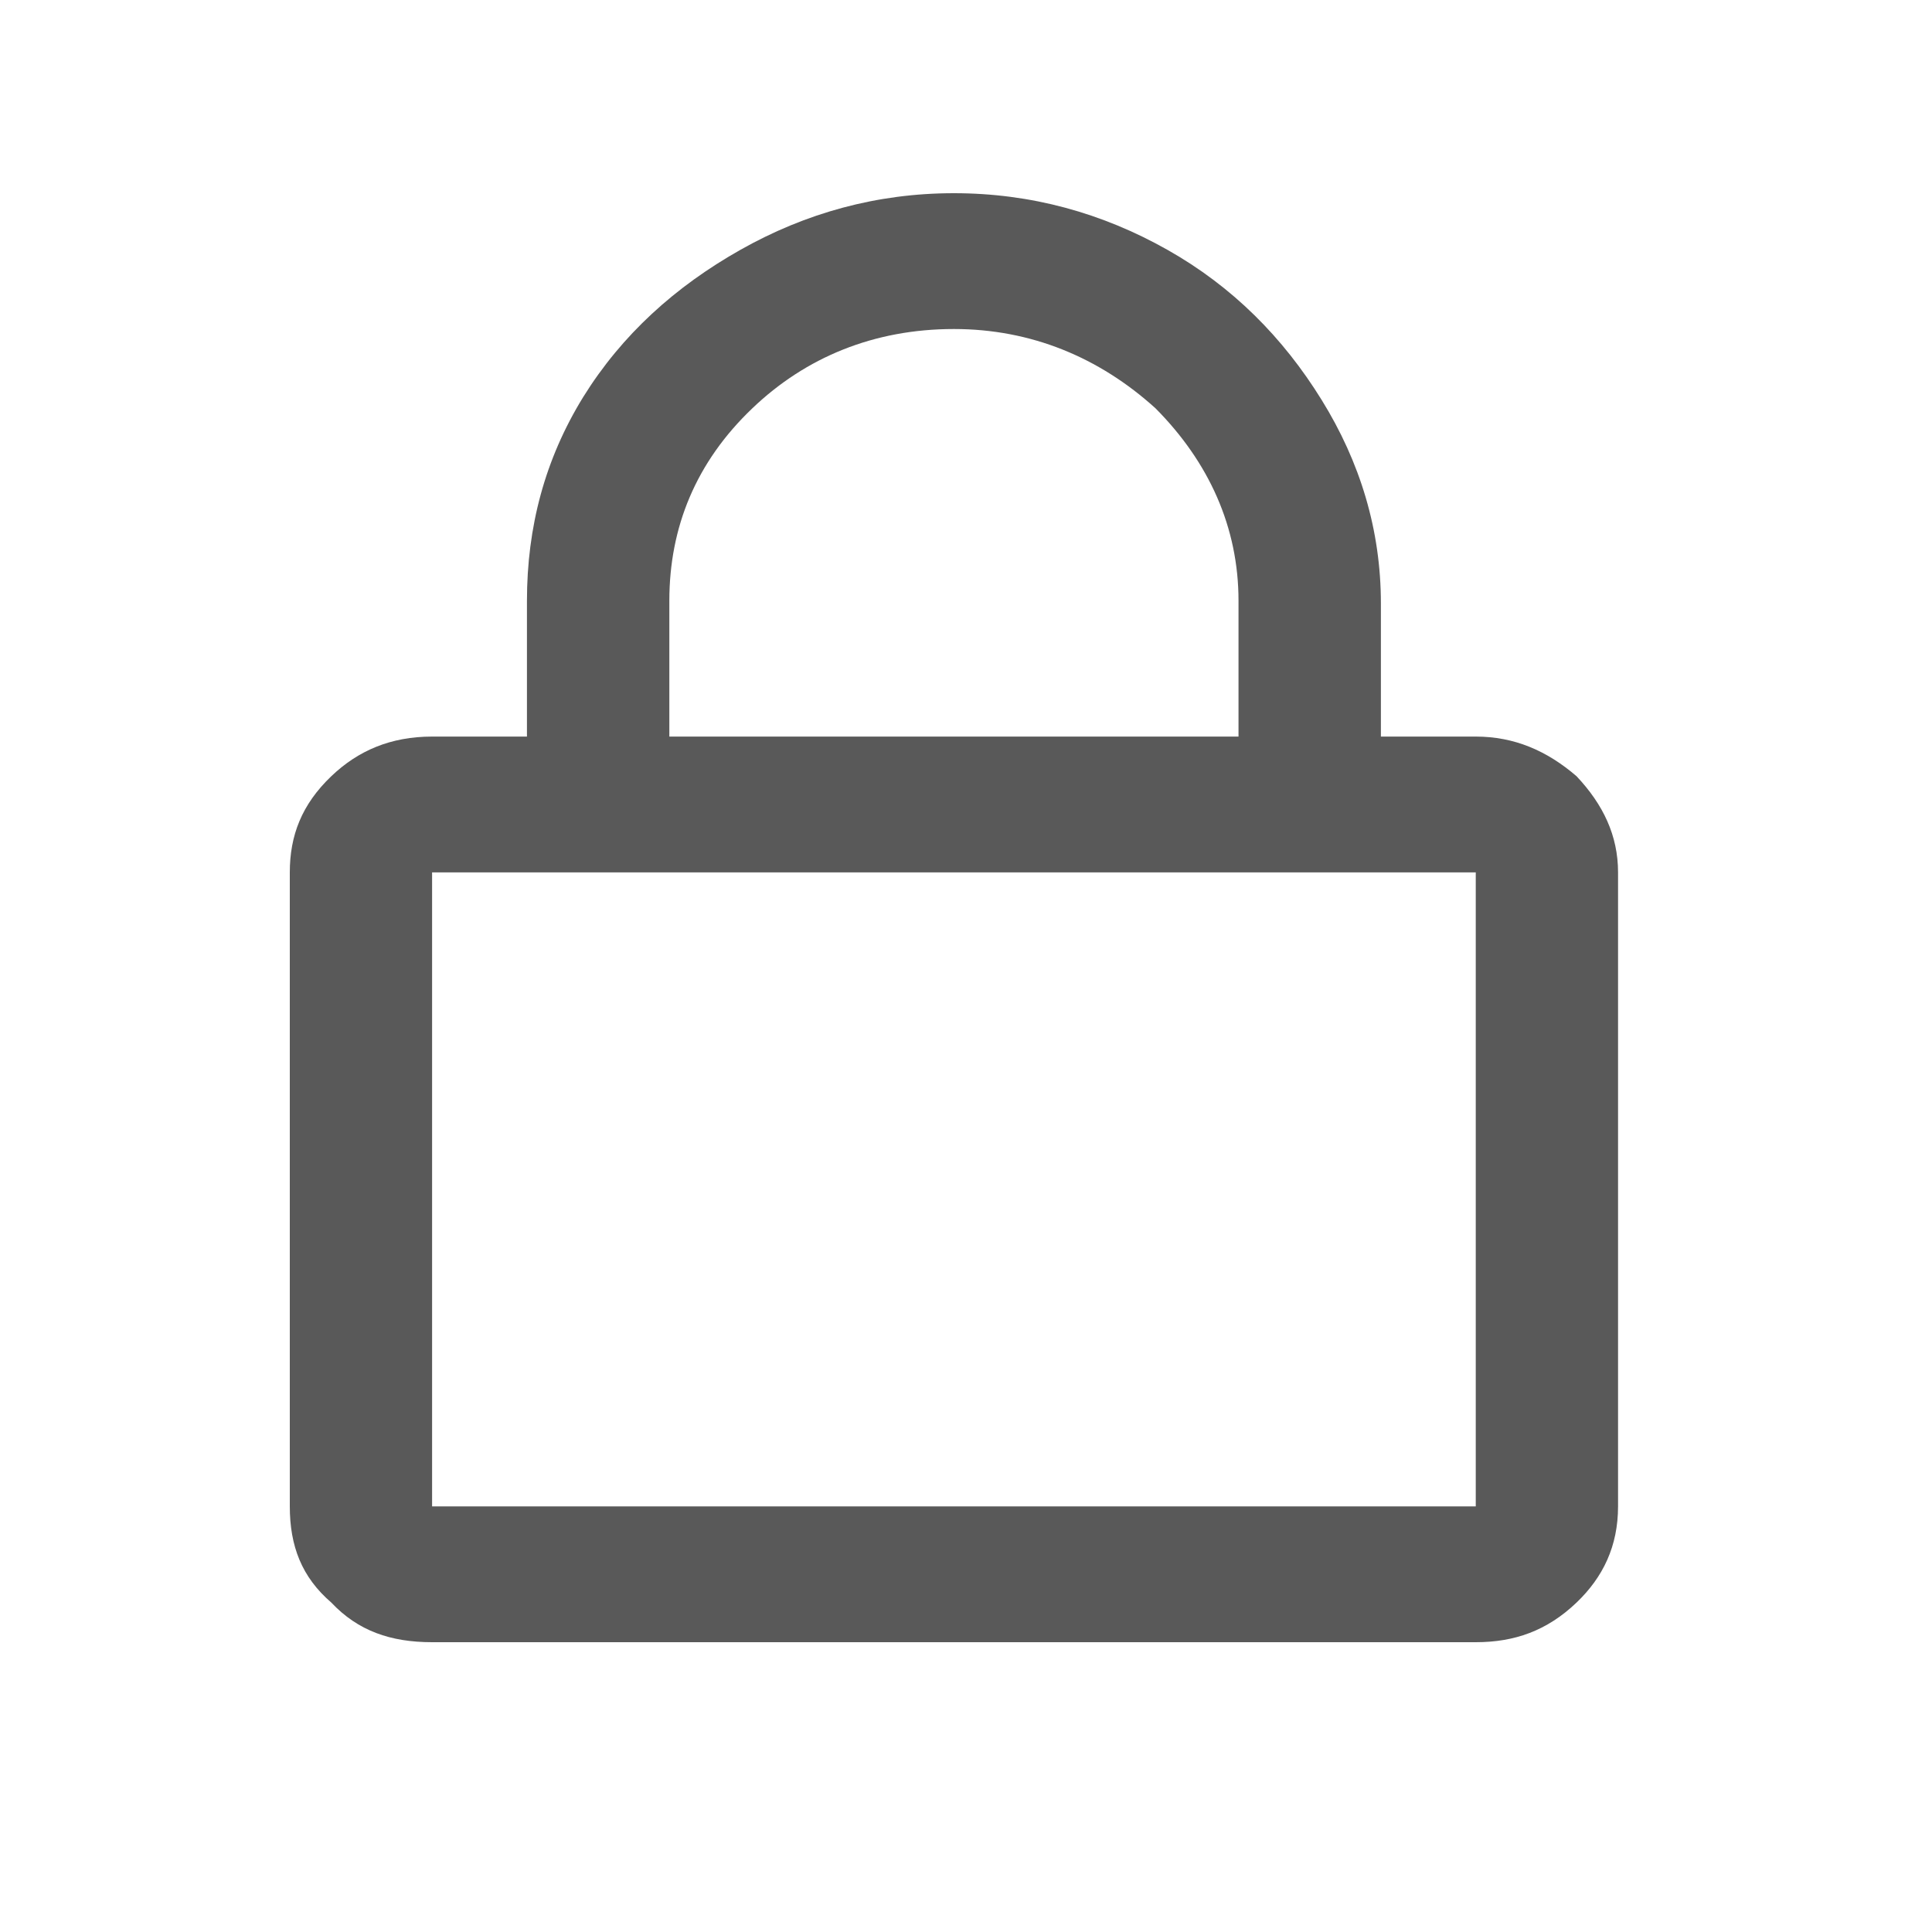 <svg width="20" height="20" viewBox="0 0 20 20" fill="none" xmlns="http://www.w3.org/2000/svg">
<path d="M15.277 7.625C15.676 7.625 16.013 7.771 16.32 8.035C16.596 8.328 16.75 8.65 16.75 9.031V15.594C16.75 16.004 16.596 16.326 16.32 16.59C16.013 16.883 15.676 17 15.277 17H4.473C4.044 17 3.706 16.883 3.43 16.59C3.123 16.326 3 16.004 3 15.594V9.031C3 8.65 3.123 8.328 3.43 8.035C3.706 7.771 4.044 7.625 4.473 7.625H5.455V6.219C5.455 5.457 5.64 4.754 6.038 4.109C6.438 3.465 6.99 2.967 7.665 2.586C8.34 2.205 9.077 2 9.875 2C10.673 2 11.41 2.205 12.085 2.586C12.76 2.967 13.282 3.494 13.681 4.139C14.08 4.783 14.295 5.486 14.295 6.248V7.625H15.277ZM6.929 6.219V7.625H12.821V6.219C12.821 5.457 12.514 4.783 11.962 4.227C11.379 3.699 10.673 3.406 9.875 3.406C9.046 3.406 8.34 3.699 7.788 4.227C7.205 4.783 6.929 5.457 6.929 6.219ZM15.277 15.594V9.031H4.473V15.594H15.277Z" fill="#595959"/>
</svg>
